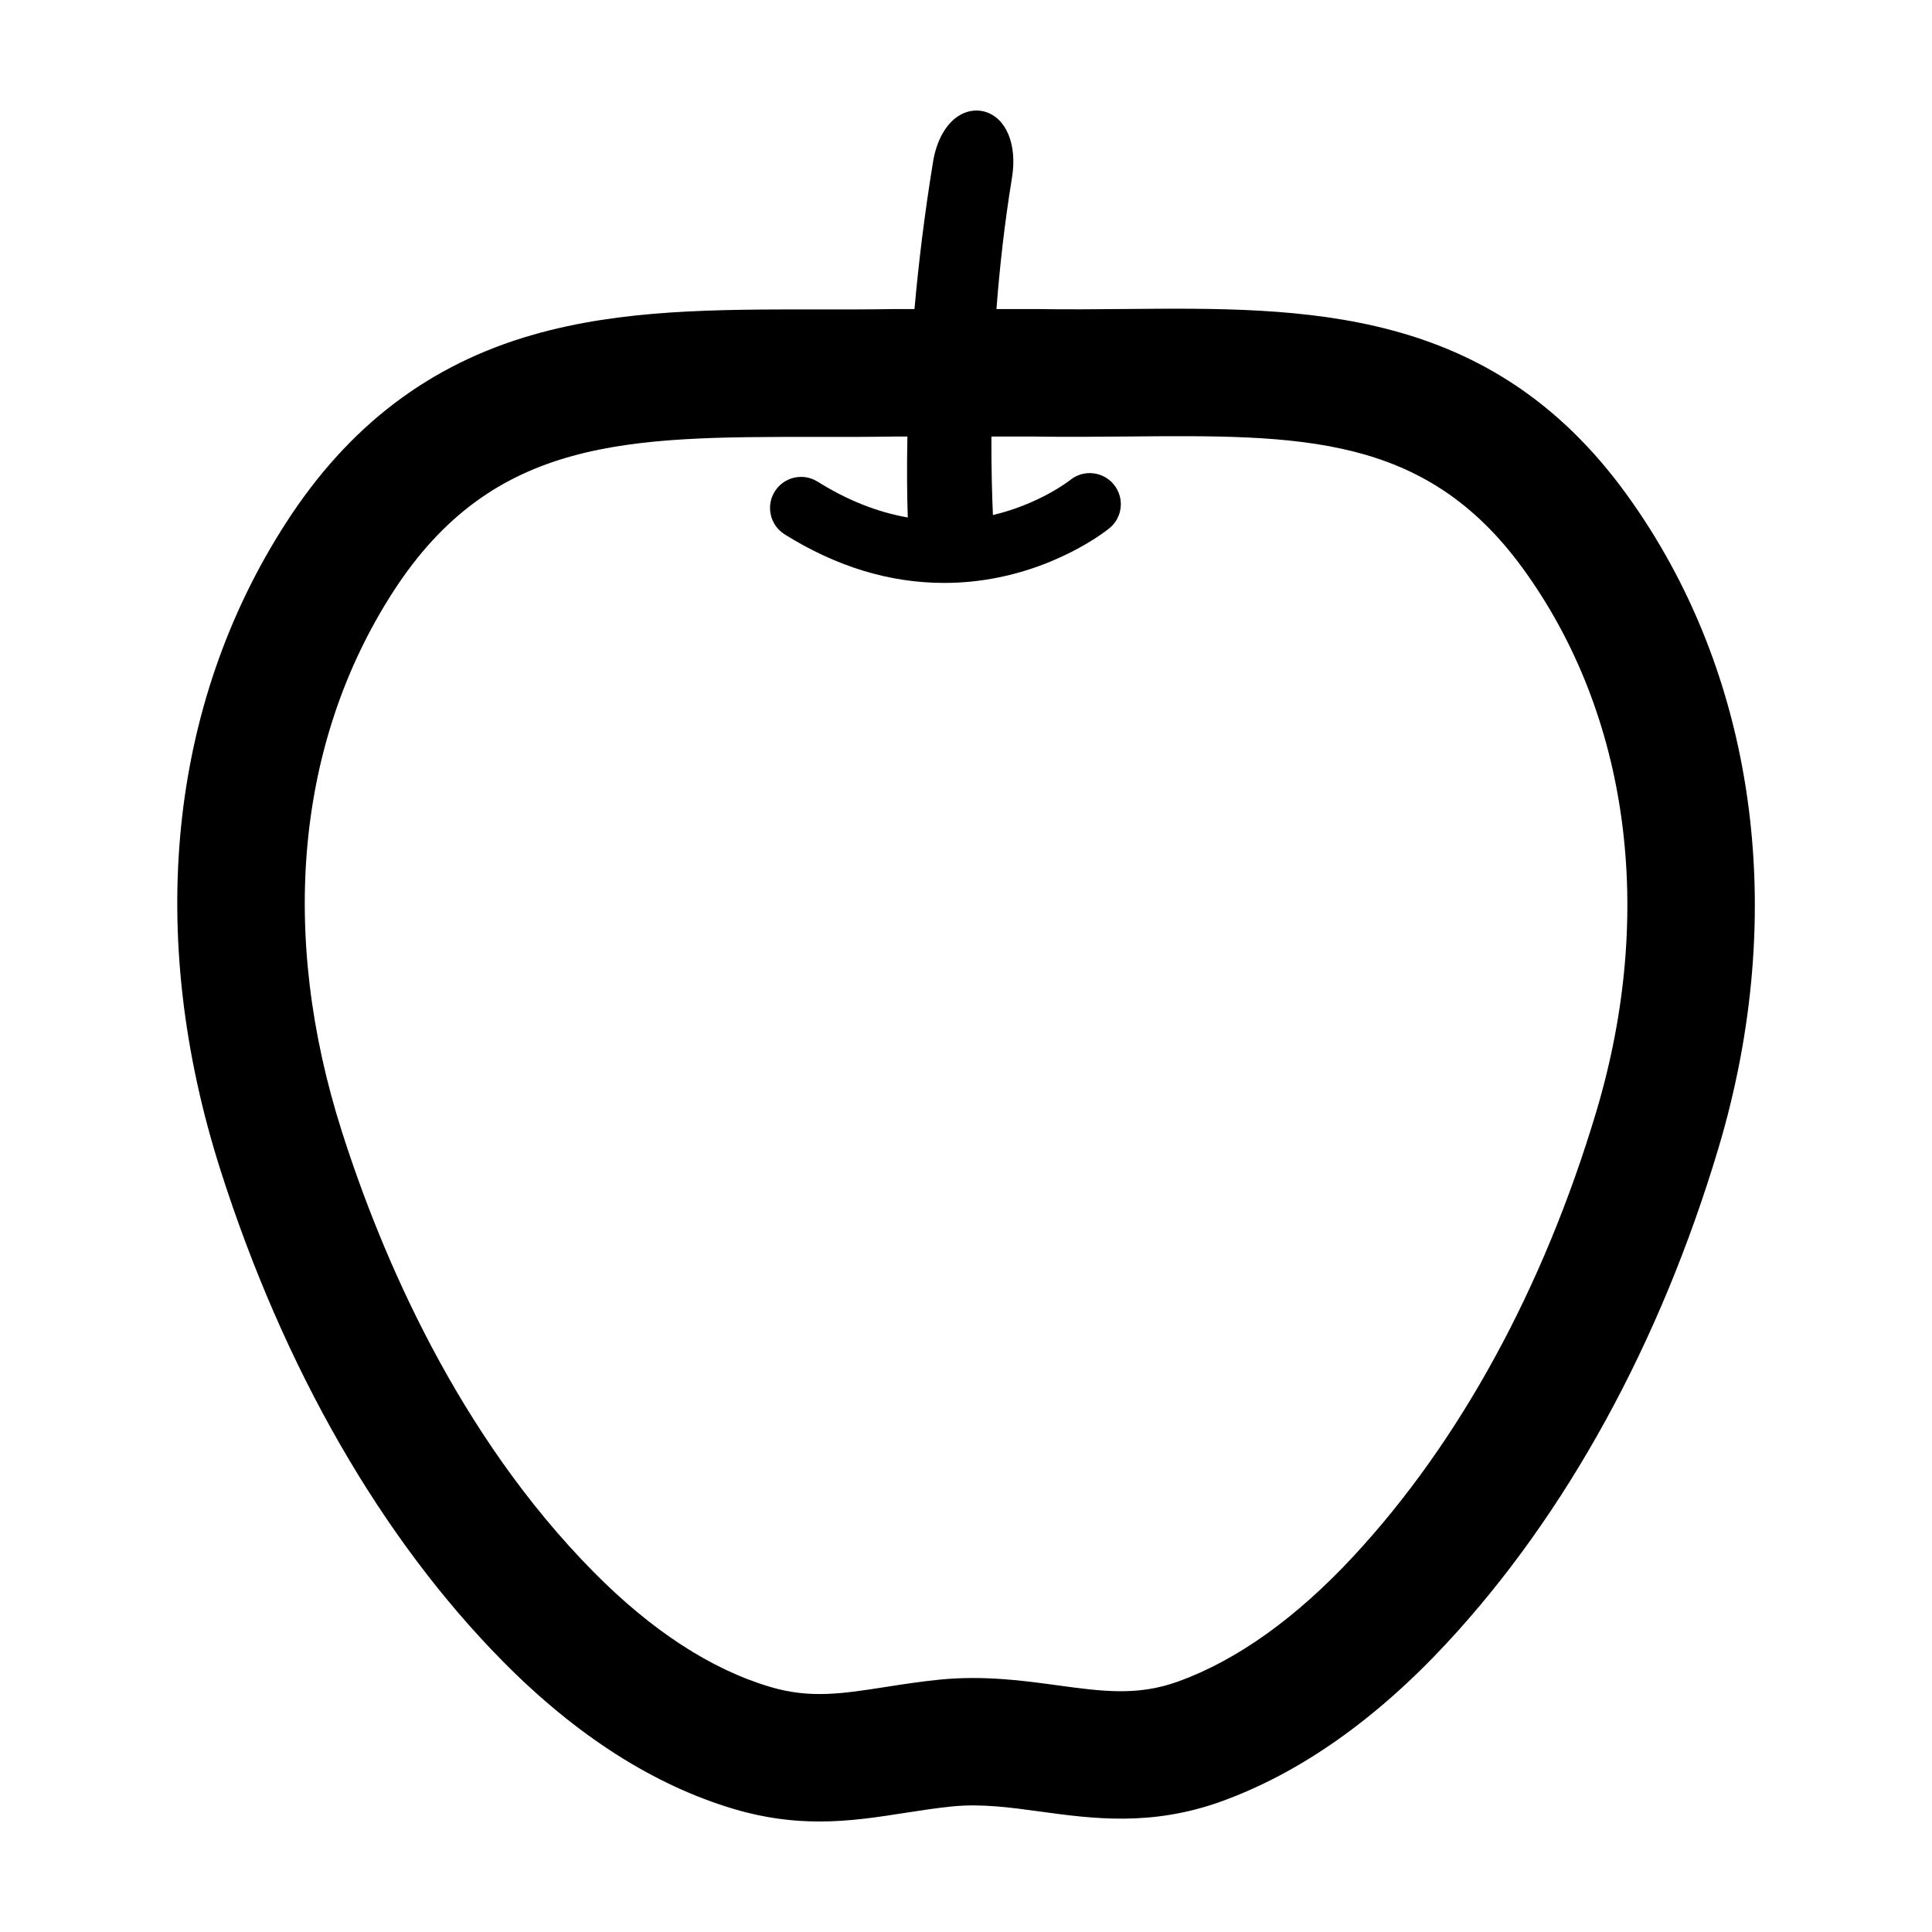 <?xml version="1.0" encoding="UTF-8"?>
<!-- The Best Svg Icon site in the world: iconSvg.co, Visit us! https://iconsvg.co -->
<svg fill="#000000" width="800px" height="800px" version="1.1" viewBox="144 144 512 512" xmlns="http://www.w3.org/2000/svg">
 <path d="m574.99 274.92c-36.195-49.906-85.223-49.457-132.62-49.031-7.727 0.074-15.719 0.141-23.676 0.012h-10.621c0.832-10.934 2.133-22.68 4.102-34.738 1.477-8.812-1.527-16.047-7.305-17.598-2.309-0.613-4.75-0.195-6.887 1.176-3.332 2.144-5.769 6.504-6.691 11.992-2.309 14.105-3.883 27.234-4.941 39.168h-5.031c-7.07 0.117-14.152 0.109-21 0.105-26.477-0.023-51.488-0.047-75.059 6.707-27.496 7.875-48.91 24.172-65.453 49.82-31.125 48.254-37.281 109.23-17.34 171.68 16.781 52.551 42.652 97.531 74.812 130.08 19.445 19.688 40.074 32.852 61.293 39.137 8.23 2.438 15.645 3.285 22.566 3.285 8.082 0 15.492-1.152 22.773-2.293 4.047-0.629 8.227-1.281 12.453-1.703 7.738-0.766 15.289 0.266 23.297 1.359 13.816 1.891 29.477 4.027 48.078-2.711 20.758-7.512 40.867-21.66 59.777-42.043 31.582-34.047 56.438-79.371 71.895-131.07 18.766-62.867 9.867-126.05-24.422-173.33zm-7.953 163.66c-13.98 46.777-36.215 87.5-64.297 117.78-15.219 16.398-30.867 27.59-46.516 33.258-10.785 3.906-20.152 2.625-32.016 1.004-9.141-1.25-19.508-2.66-31.207-1.5-5.152 0.52-9.809 1.238-14.309 1.945-11.609 1.805-19.992 3.113-30.551-0.012-15.688-4.644-31.453-14.902-46.855-30.492-35.934-36.371-56.086-83.496-66.66-116.62-16.816-52.664-12.004-103.49 13.547-143.1 26.535-41.133 62.441-41.09 112.11-41.059 6.949 0.012 14.133 0.012 21.445-0.105h2.742c-0.176 8.516-0.09 15.734 0.098 21.461-8.051-1.41-16.047-4.578-23.895-9.5-3.859-2.414-8.938-1.25-11.352 2.609-2.414 3.856-1.25 8.934 2.609 11.352 13.668 8.559 27.84 12.879 42.238 12.879 2.309 0 4.613-0.105 6.934-0.328 21.961-2.102 36.316-13.684 36.914-14.172 3.516-2.883 4.035-8.07 1.152-11.586-2.887-3.516-8.074-4.035-11.594-1.152-0.098 0.074-7.992 6.309-20.441 9.25-0.227-5.098-0.434-12.211-0.402-20.801h11.547c8.34 0.133 16.5 0.059 24.398-0.012 45.867-0.414 79.023-0.719 104.99 35.09 28.059 38.676 35.121 91.102 19.367 143.82z"/>
</svg>